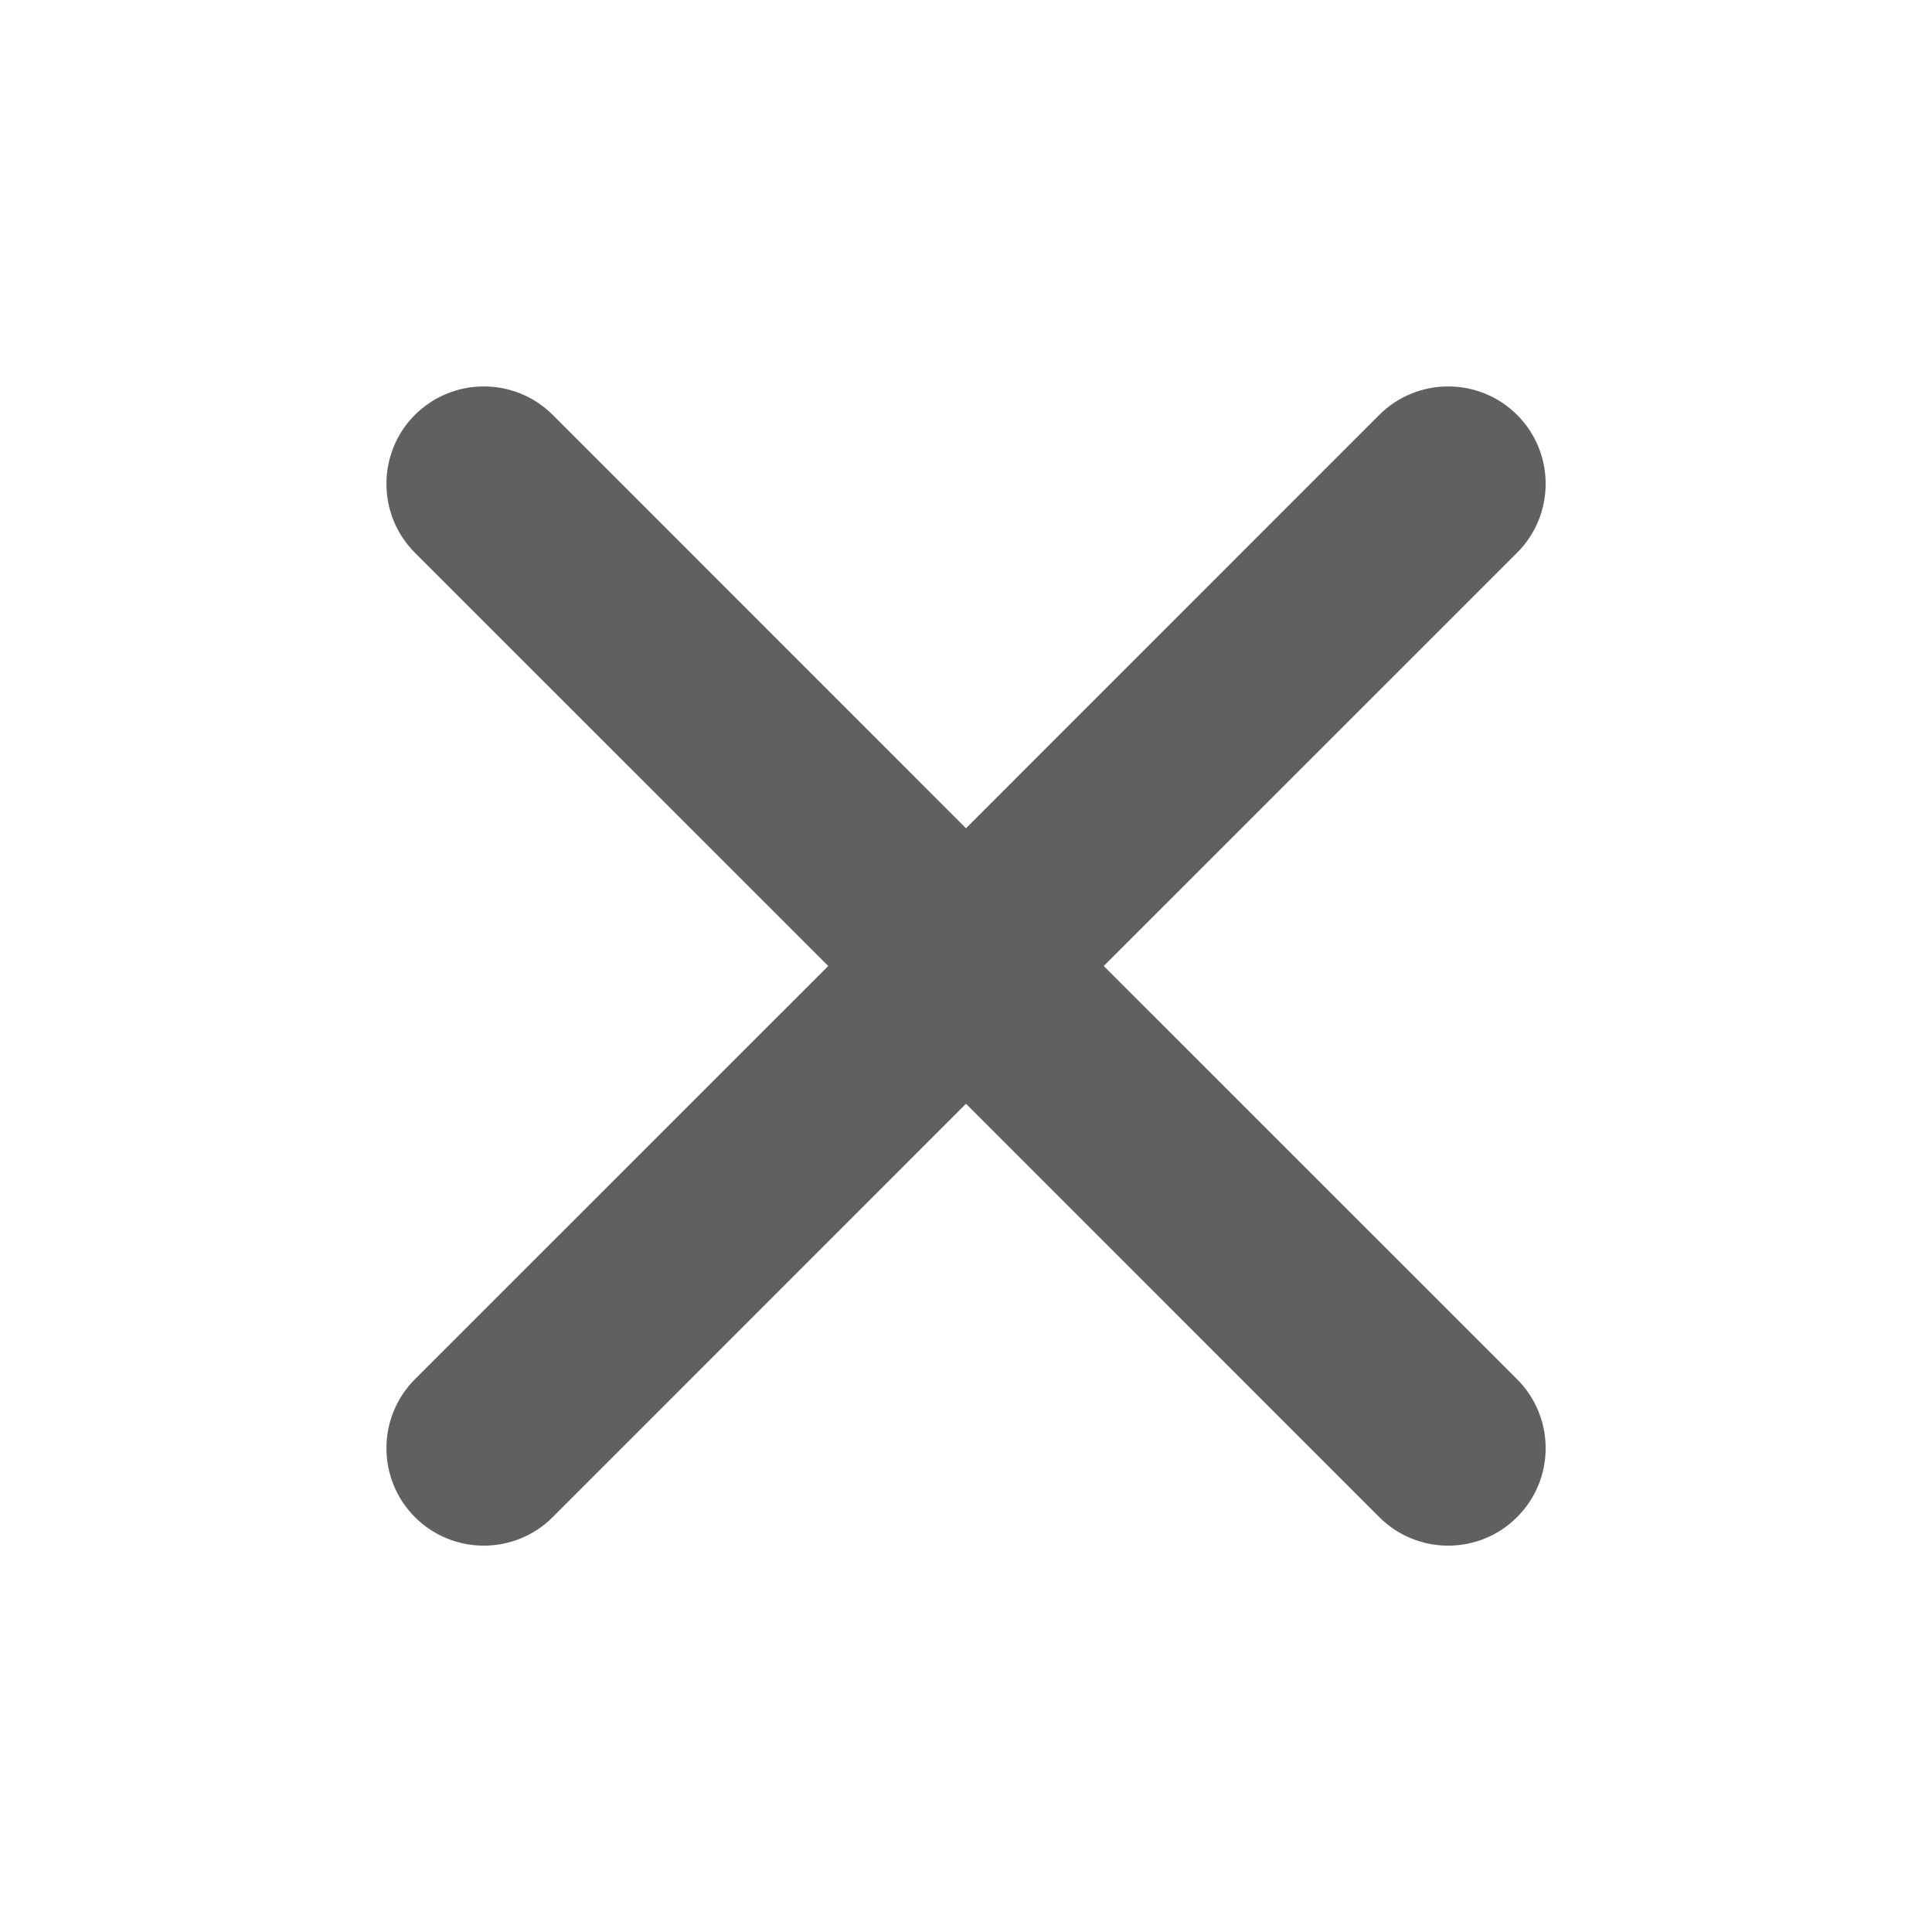 <svg width="20" height="20" viewBox="0 0 20 20" fill="none" xmlns="http://www.w3.org/2000/svg">
<path fill-rule="evenodd" clip-rule="evenodd" d="M15.705 4.295C16.099 4.689 16.099 5.328 15.705 5.722L11.426 10L15.705 14.278C16.099 14.672 16.099 15.311 15.705 15.705C15.311 16.099 14.672 16.099 14.278 15.705L10 11.426L5.722 15.705C5.328 16.099 4.689 16.099 4.295 15.705C3.902 15.311 3.902 14.672 4.295 14.278L8.574 10L4.295 5.722C3.902 5.328 3.902 4.689 4.295 4.295C4.689 3.902 5.328 3.902 5.722 4.295L10 8.574L14.278 4.295C14.672 3.902 15.311 3.902 15.705 4.295Z" fill="#606060"/>
</svg>
